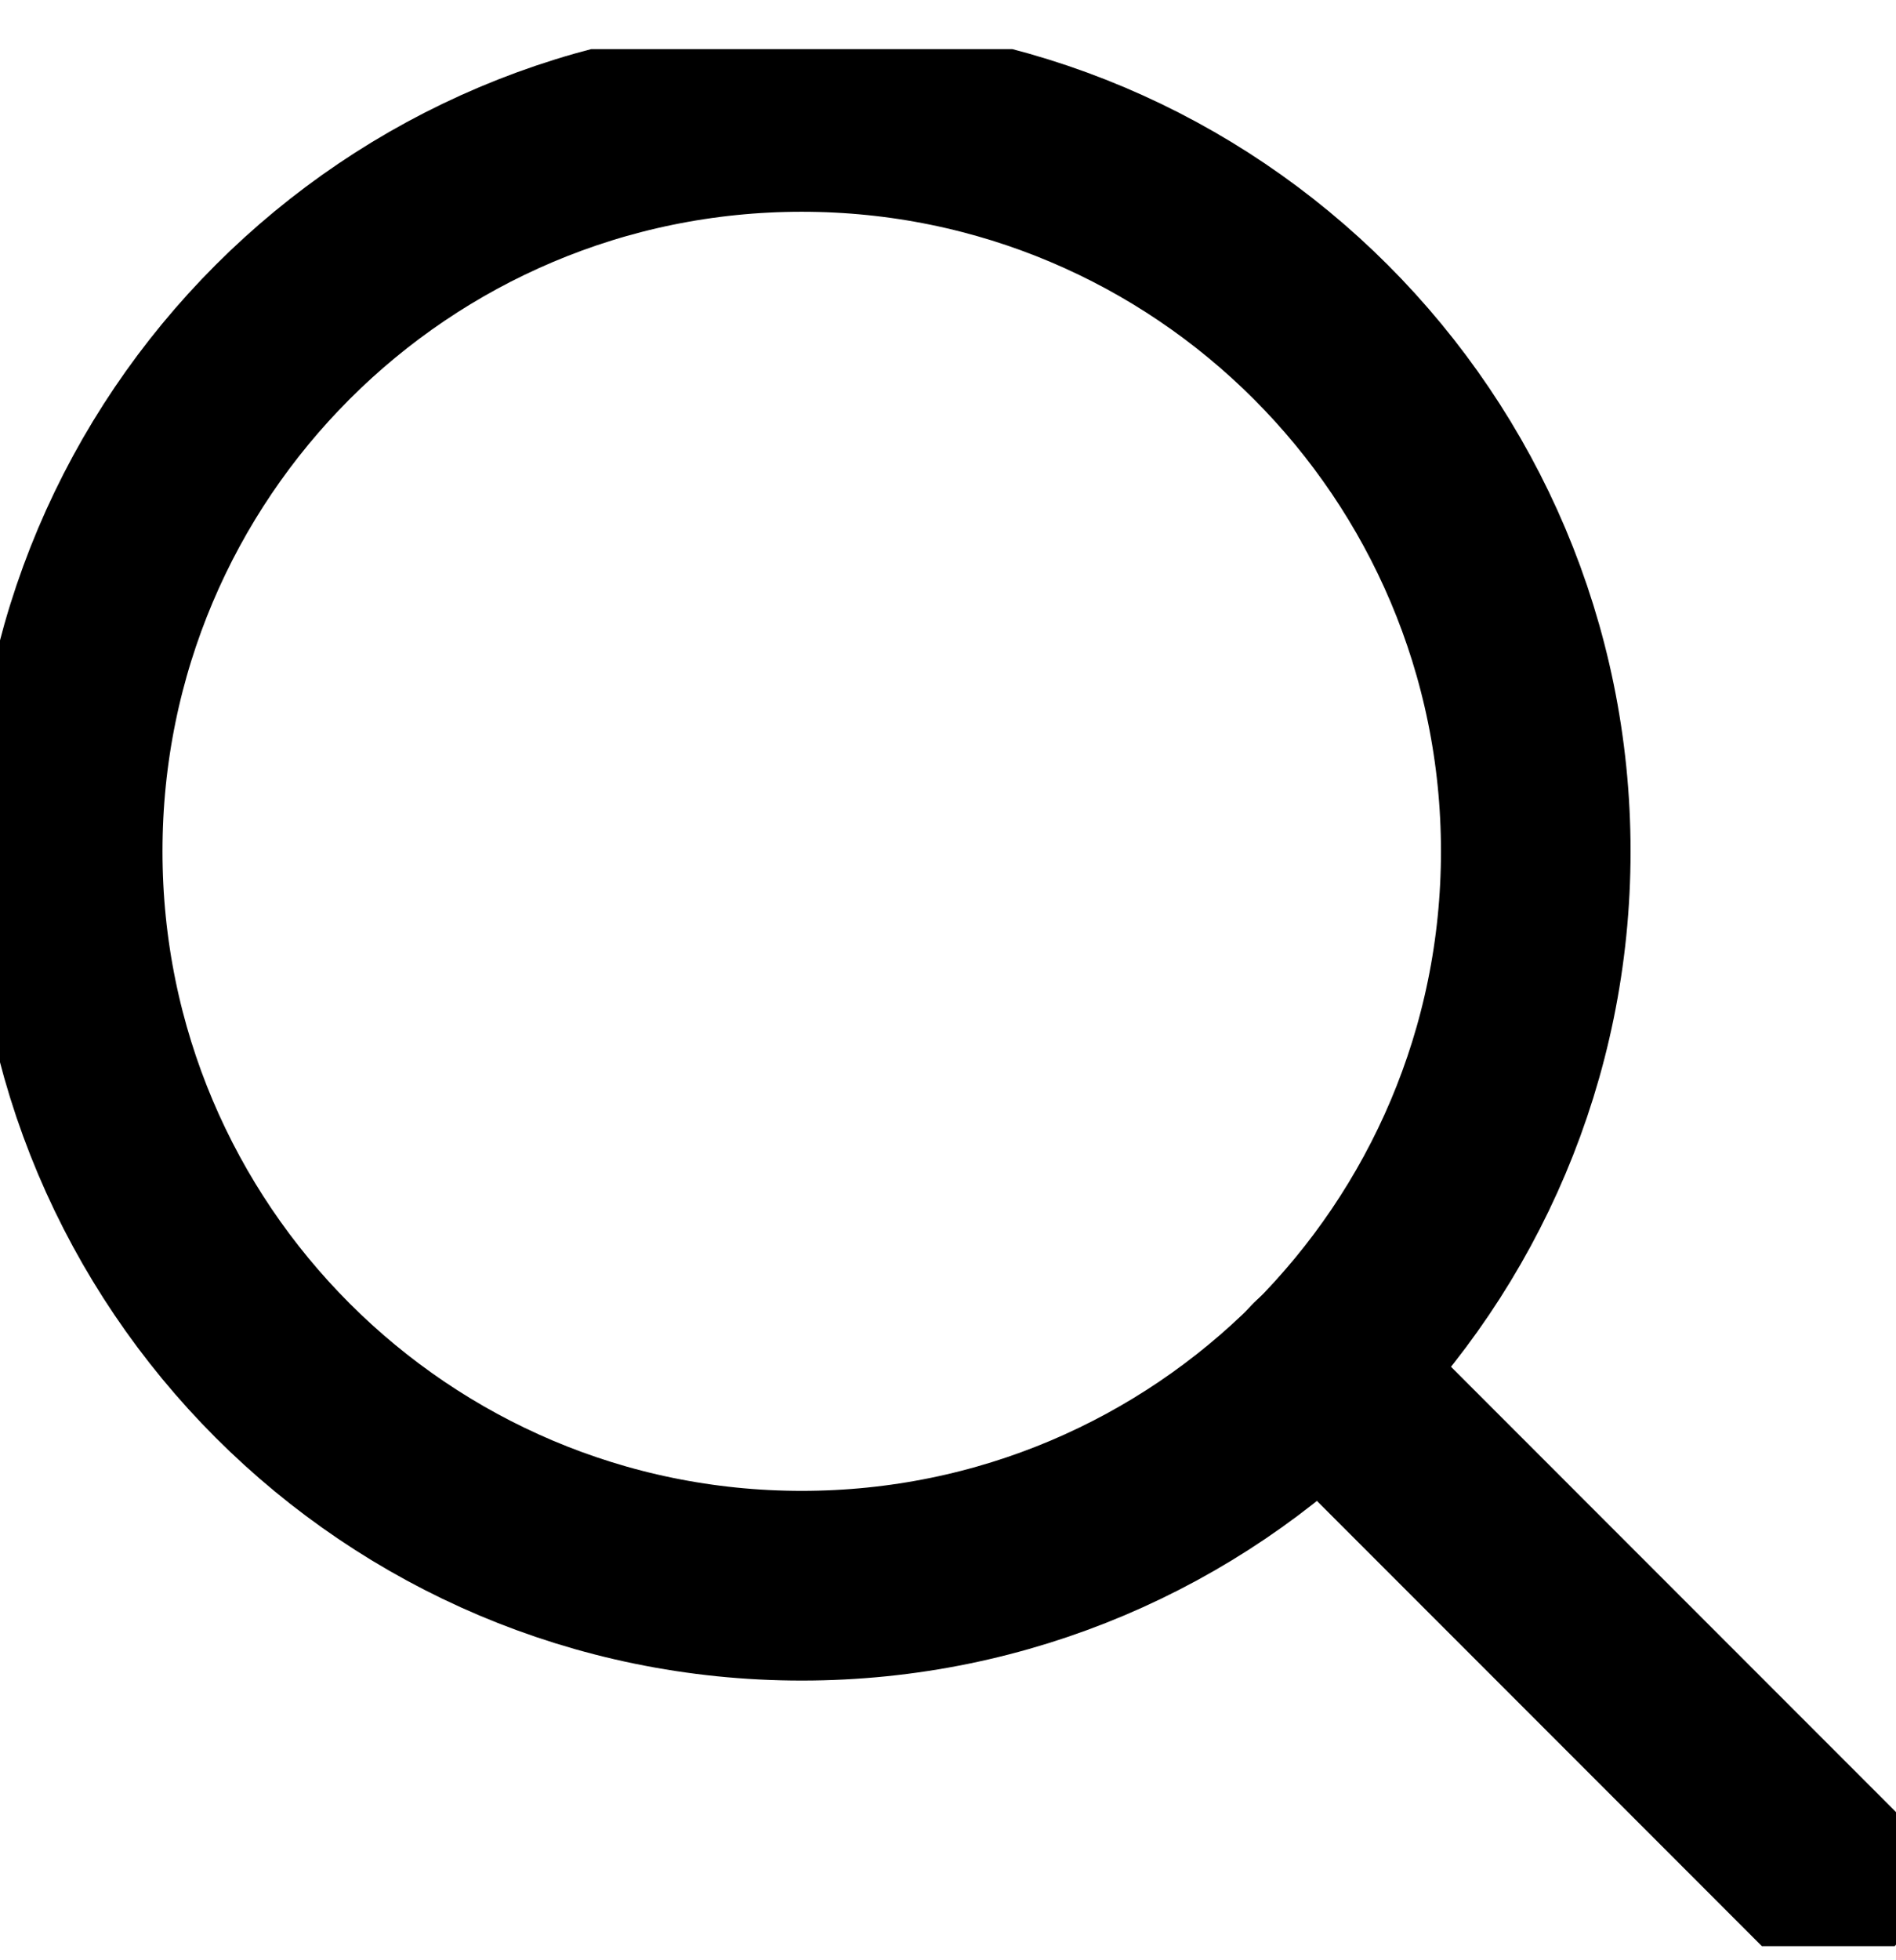 <svg width="30" height="31" viewBox="0 0 30 31" fill="none" xmlns="http://www.w3.org/2000/svg">
<g clip-path="url(#clip0_71_2754)">
<path d="M12.686 25.077C19.1 25.077 24.3 19.877 24.3 13.463C24.3 7.048 19.1 1.849 12.686 1.849C6.271 1.849 1.071 7.048 1.071 13.463C1.071 19.877 6.271 25.077 12.686 25.077Z" stroke="#111111" stroke-opacity="0.49" style="stroke:#111111;stroke:color(display-p3 0.067 0.065 0.065);stroke-opacity:0.49;" stroke-width="3" stroke-linecap="round" stroke-linejoin="round"/>
<path d="M28.928 29.706L20.893 21.67" stroke="#111111" stroke-opacity="0.49" style="stroke:#111111;stroke:color(display-p3 0.067 0.065 0.065);stroke-opacity:0.49;" stroke-width="3" stroke-linecap="round" stroke-linejoin="round"/>
</g>
<defs>
<clipPath id="clip0_71_2754">
<rect width="30" height="30" fill="white" style="fill:white;fill-opacity:1;" transform="translate(0 0.777)"/>
</clipPath>
</defs>
</svg>
